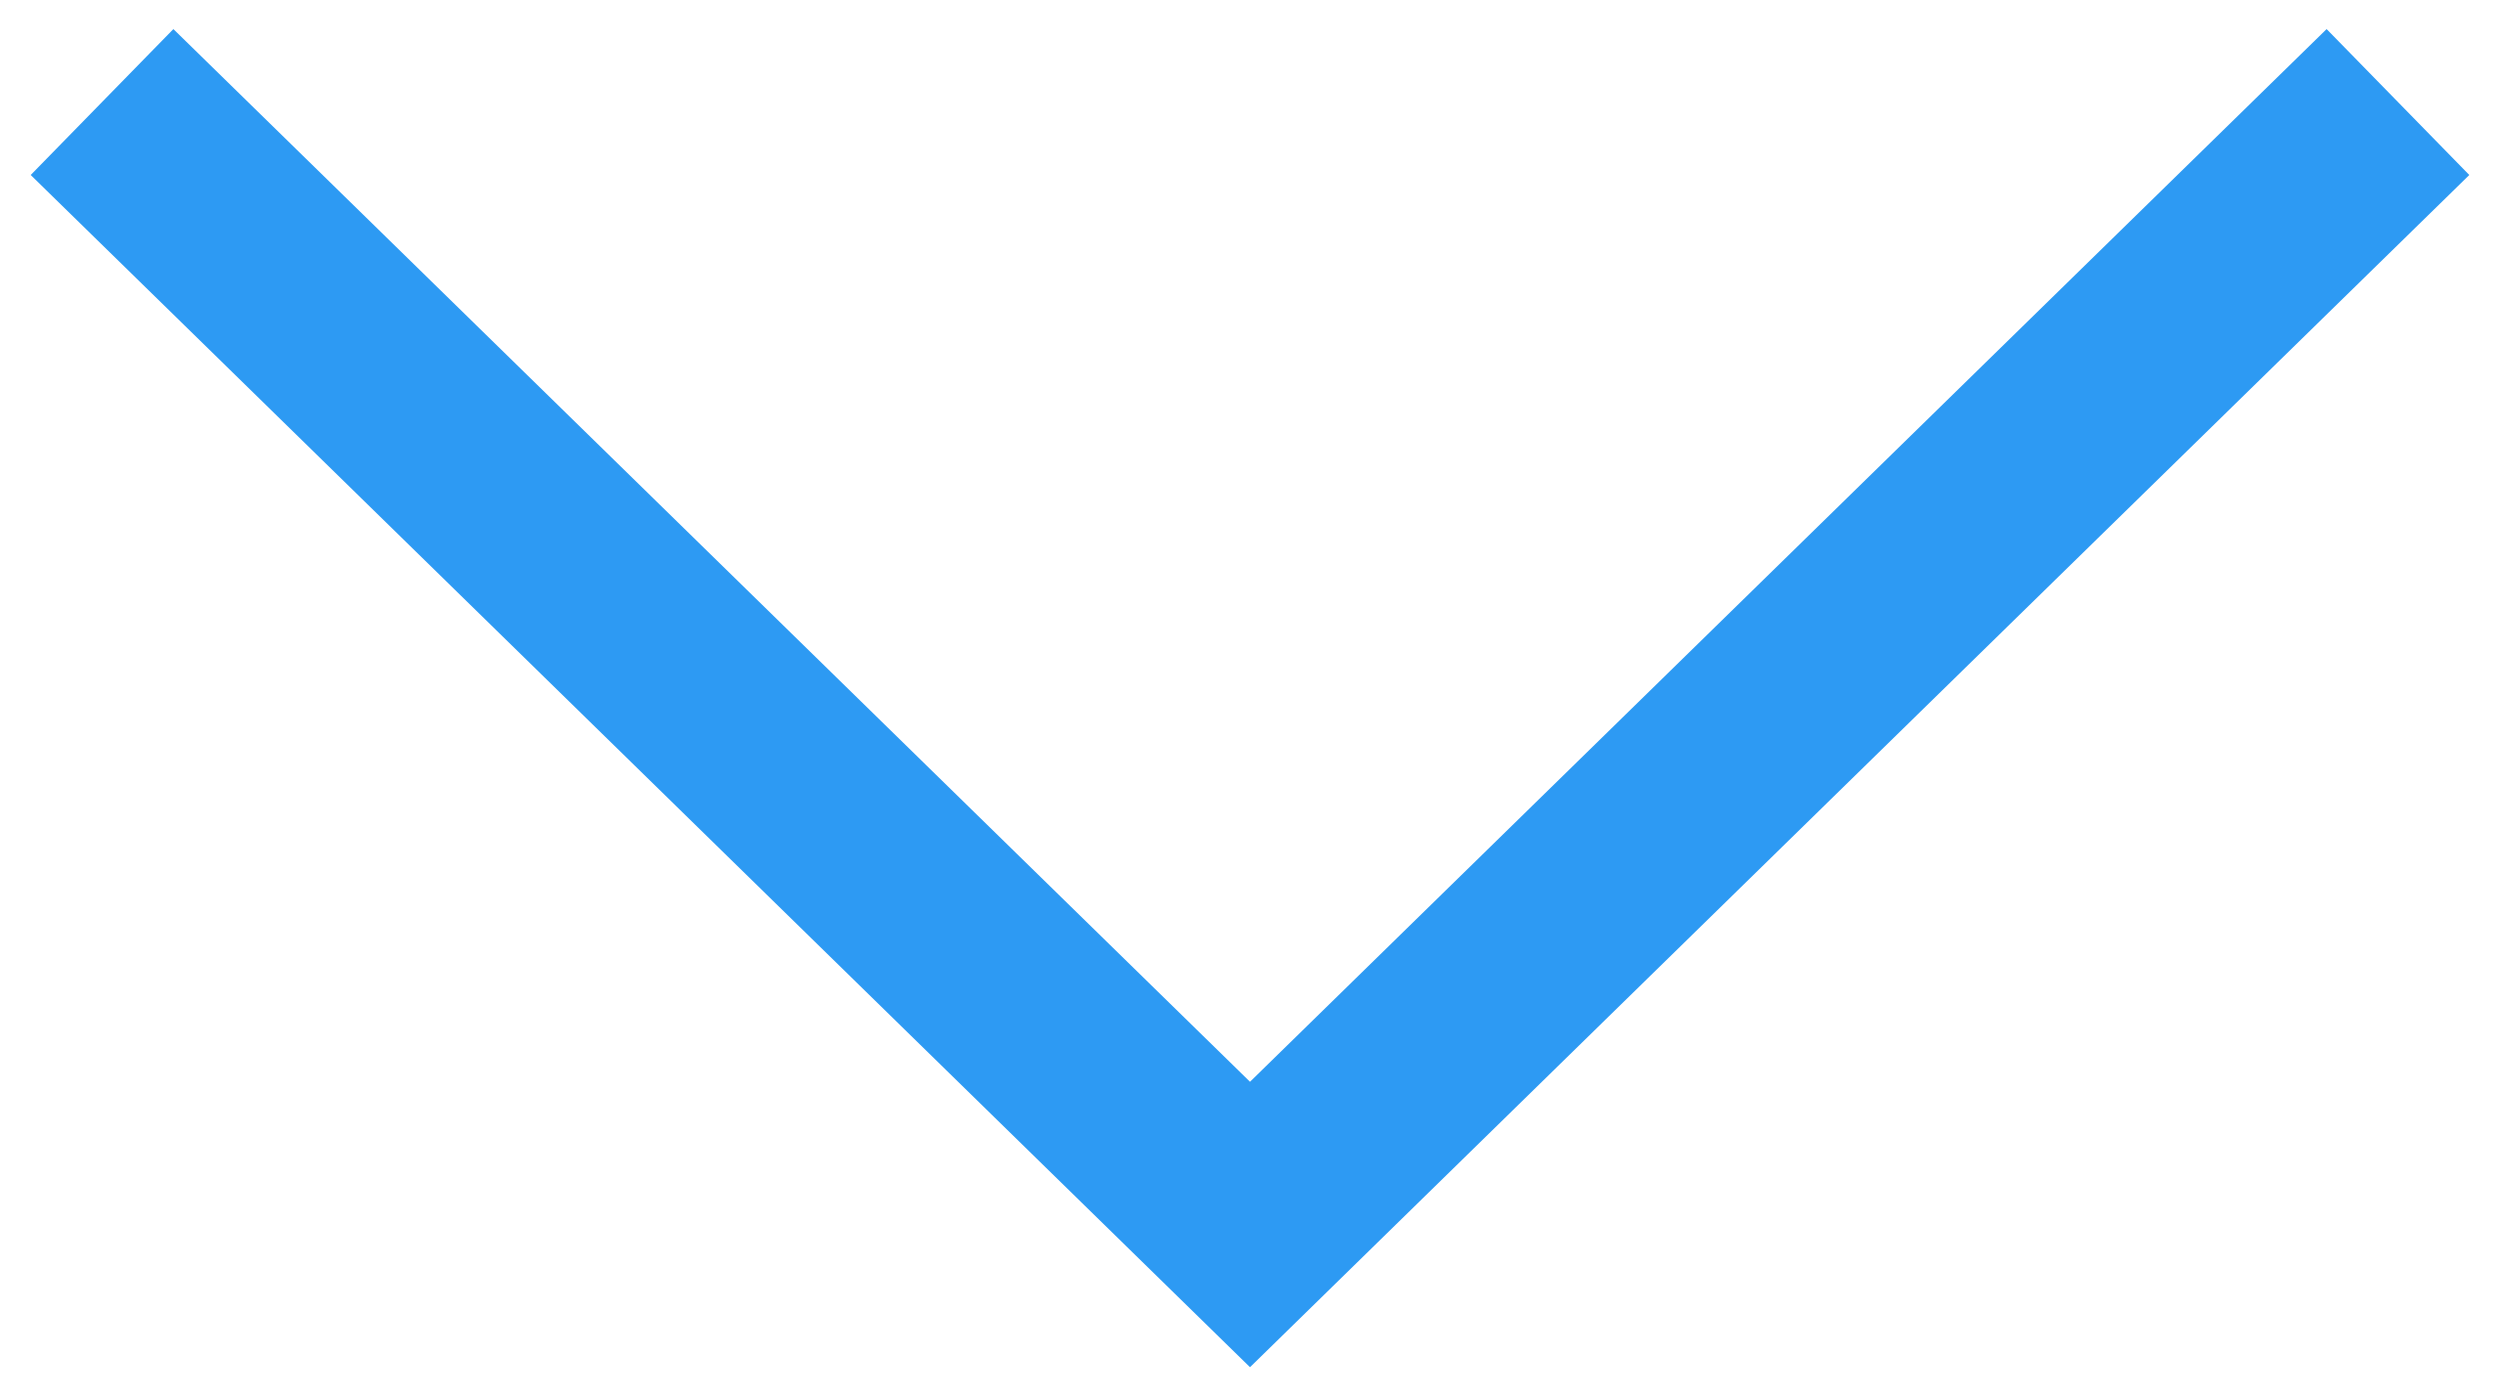 <?xml version="1.0" encoding="UTF-8"?> <svg xmlns="http://www.w3.org/2000/svg" width="49" height="27" viewBox="0 0 49 27" fill="none"> <path d="M47 2L24.5 24L2 2" stroke="#2D9AF3" stroke-width="4"></path> </svg> 